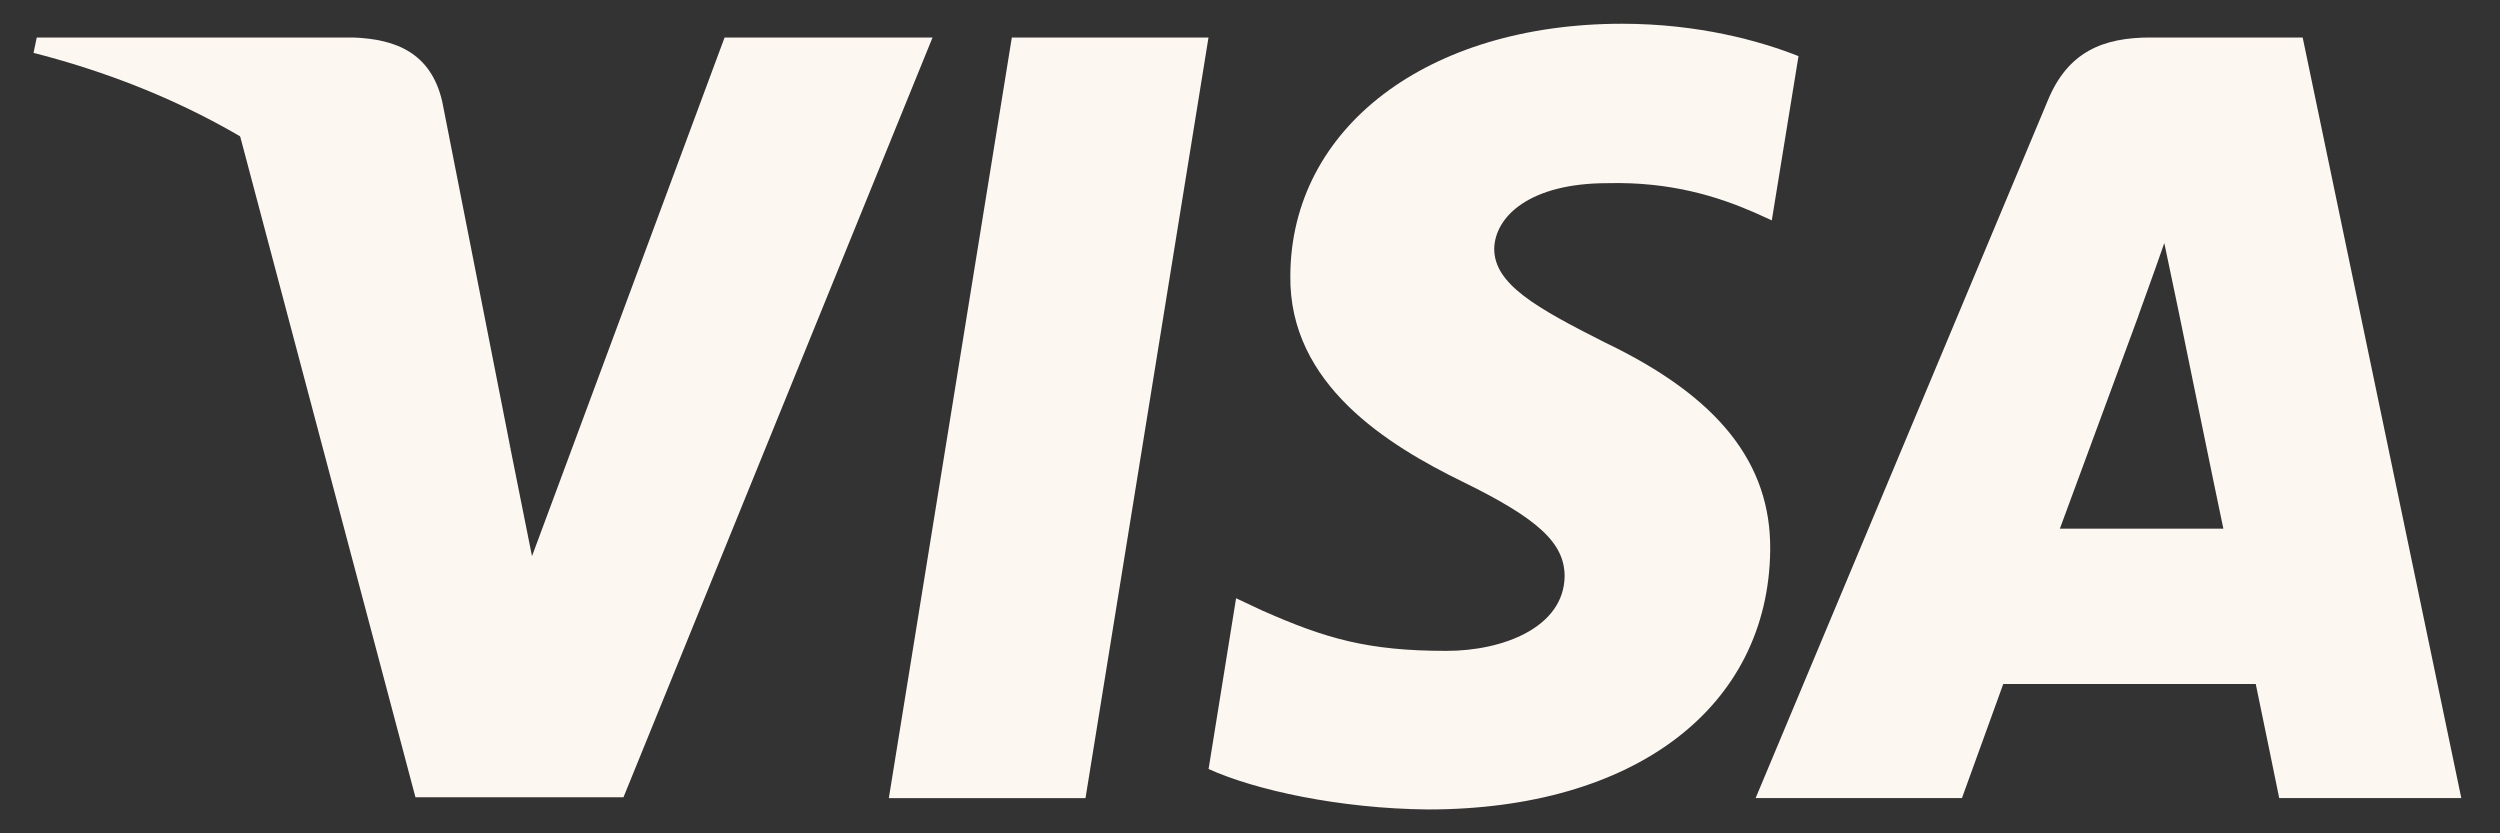 <svg width="60" height="20" viewBox="0 0 60 20" fill="none" xmlns="http://www.w3.org/2000/svg">
<rect x="0" y="0" width="60" height="20" fill="#333333" stroke="none"/>
<g clip-path="url(#clip0_3968_668)">
<path d="M26.052 19.155H21.332L24.284 0.9H29.004L26.052 19.155Z" fill="#FCF8F1"/>
<path d="M43.164 1.347C42.233 0.978 40.757 0.57 38.931 0.57C34.27 0.57 30.988 3.056 30.968 6.609C30.929 9.231 33.318 10.688 35.104 11.562C36.93 12.455 37.551 13.038 37.551 13.834C37.532 15.057 36.075 15.621 34.716 15.621C32.832 15.621 31.822 15.33 30.288 14.65L29.666 14.358L29.006 18.456C30.113 18.96 32.152 19.408 34.27 19.427C39.222 19.427 42.447 16.98 42.485 13.194C42.504 11.115 41.242 9.523 38.523 8.222C36.872 7.387 35.861 6.824 35.861 5.969C35.88 5.192 36.716 4.396 38.58 4.396C40.114 4.357 41.242 4.726 42.096 5.095L42.523 5.289L43.164 1.347Z" fill="#FCF8F1"/>
<path d="M49.437 12.688C49.826 11.639 51.322 7.58 51.322 7.58C51.302 7.619 51.71 6.512 51.943 5.833L52.273 7.406C52.273 7.406 53.166 11.775 53.361 12.688C52.623 12.688 50.37 12.688 49.437 12.688ZM55.264 0.9H51.613C50.487 0.9 49.631 1.23 49.146 2.415L42.135 19.154H47.087C47.087 19.154 47.903 16.901 48.078 16.416C48.621 16.416 53.439 16.416 54.138 16.416C54.273 17.057 54.701 19.154 54.701 19.154H59.071L55.264 0.9Z" fill="#FCF8F1"/>
<path d="M17.39 0.9L12.768 13.348L12.263 10.823C11.408 7.911 8.728 4.746 5.737 3.172L9.971 19.135H14.963L22.381 0.9H17.39Z" fill="#FCF8F1"/>
<path d="M8.476 0.9H0.882L0.805 1.269C6.728 2.784 10.652 6.435 12.264 10.824L10.613 2.435C10.341 1.269 9.506 0.939 8.476 0.9Z" fill="#FCF8F1"/>
</g>
<defs>
<clipPath id="clip0_3968_668">
<rect width="58.266" height="18.857" fill="white" transform="translate(0.803 0.572)"/>
</clipPath>
</defs>
</svg>
